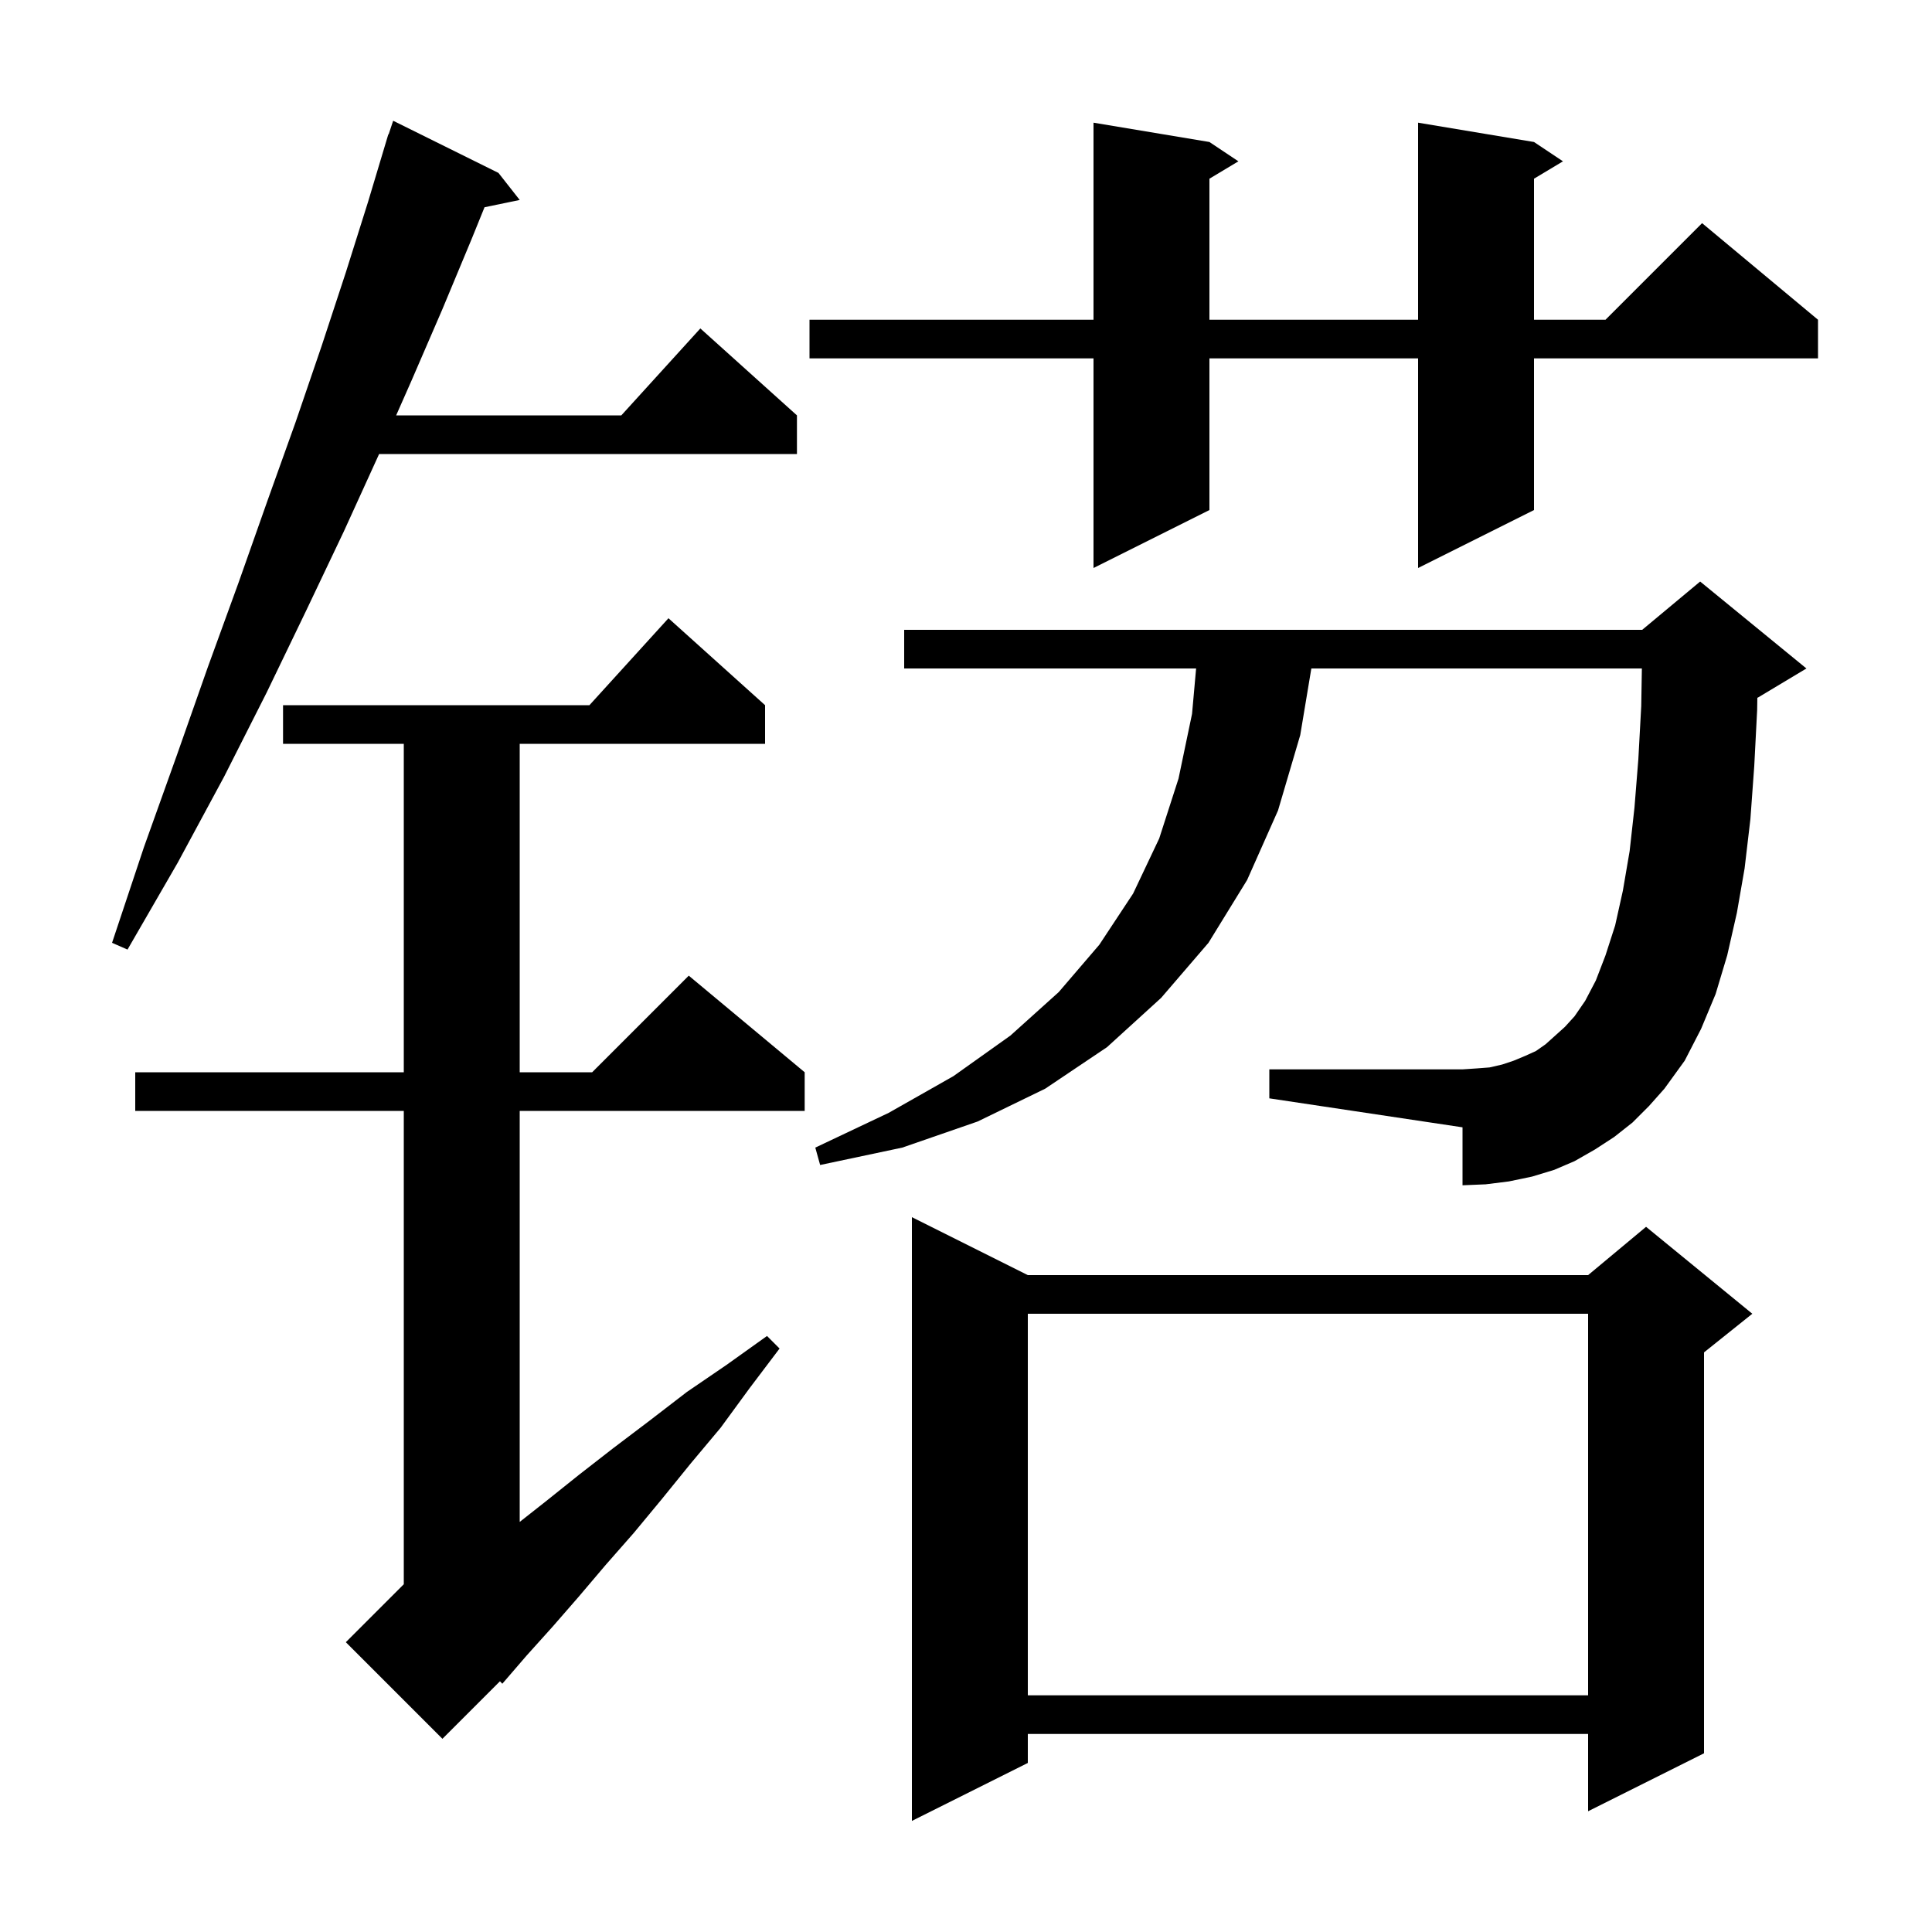 <svg xmlns="http://www.w3.org/2000/svg" xmlns:xlink="http://www.w3.org/1999/xlink" version="1.1" baseProfile="full" viewBox="0 0 200 200" width="200" height="200"><g fill="currentColor"><path d="M 106.4 132.0 L 164.4 132.0 L 170.4 127.0 L 181.4 136.0 L 176.4 140.0 L 176.4 181.5 L 164.4 187.5 L 164.4 179.5 L 106.4 179.5 L 106.4 182.5 L 94.4 188.5 L 94.4 126.0 Z M 79.2 73.0 L 79.2 77.0 L 53.8 77.0 L 53.8 111.0 L 61.3 111.0 L 71.3 101.0 L 83.3 111.0 L 83.3 115.0 L 53.8 115.0 L 53.8 157.548 L 56.4 155.5 L 59.9 152.7 L 63.5 149.9 L 67.2 147.1 L 71.1 144.1 L 75.2 141.3 L 79.4 138.3 L 80.7 139.6 L 77.6 143.7 L 74.6 147.8 L 71.5 151.5 L 68.5 155.2 L 65.6 158.7 L 62.7 162.0 L 59.9 165.3 L 57.2 168.4 L 54.5 171.4 L 52.0 174.3 L 51.756 174.044 L 45.8 180.0 L 35.8 170.0 L 41.8 164.0 L 41.8 115.0 L 14.0 115.0 L 14.0 111.0 L 41.8 111.0 L 41.8 77.0 L 29.3 77.0 L 29.3 73.0 L 61.018 73.0 L 69.2 64.0 Z M 106.4 136.0 L 106.4 175.5 L 164.4 175.5 L 164.4 136.0 Z M 169.0 116.2 L 167.1 117.7 L 165.1 119.0 L 163.0 120.2 L 160.9 121.1 L 158.6 121.8 L 156.2 122.3 L 153.8 122.6 L 151.4 122.7 L 151.4 116.7 L 131.4 113.7 L 131.4 110.7 L 151.4 110.7 L 152.9 110.6 L 154.2 110.5 L 155.5 110.2 L 156.7 109.8 L 157.9 109.3 L 159.0 108.8 L 160.0 108.1 L 162.0 106.3 L 163.0 105.2 L 164.1 103.6 L 165.2 101.5 L 166.2 98.9 L 167.2 95.8 L 168.0 92.2 L 168.7 88.1 L 169.2 83.6 L 169.6 78.6 L 169.9 73.1 L 169.966 69.2 L 135.75 69.2 L 134.6 76.1 L 132.3 83.9 L 129.1 91.1 L 125.1 97.6 L 120.2 103.3 L 114.6 108.4 L 108.2 112.7 L 101.2 116.1 L 93.4 118.8 L 84.9 120.6 L 84.4 118.8 L 92.0 115.2 L 98.7 111.4 L 104.6 107.2 L 109.6 102.7 L 113.8 97.8 L 117.3 92.5 L 120.0 86.8 L 122.0 80.6 L 123.4 73.9 L 123.821 69.2 L 93.6 69.2 L 93.6 65.2 L 170.0 65.2 L 176.0 60.2 L 187.0 69.2 L 182.0 72.2 L 181.92 72.233 L 181.9 73.5 L 181.6 79.3 L 181.2 84.8 L 180.6 89.9 L 179.8 94.5 L 178.8 98.9 L 177.6 102.9 L 176.1 106.5 L 174.4 109.8 L 172.3 112.7 L 170.7 114.5 Z M 51.6 17.9 L 53.8 20.7 L 50.158 21.454 L 48.8 24.8 L 45.8 32.0 L 42.6 39.4 L 41.01 43.0 L 64.318 43.0 L 72.5 34.0 L 82.5 43.0 L 82.5 47.0 L 39.244 47.0 L 39.2 47.1 L 35.6 55.0 L 31.7 63.2 L 27.6 71.7 L 23.2 80.4 L 18.4 89.3 L 13.2 98.3 L 11.6 97.6 L 14.9 87.7 L 18.3 78.2 L 21.5 69.1 L 24.7 60.3 L 27.7 51.8 L 30.6 43.7 L 33.3 35.8 L 35.8 28.2 L 38.1 20.9 L 40.2 13.9 L 40.23 13.91 L 40.7 12.5 Z M 158.8 14.7 L 161.8 16.7 L 158.8 18.5 L 158.8 33.1 L 166.2 33.1 L 176.2 23.1 L 188.2 33.1 L 188.2 37.1 L 158.8 37.1 L 158.8 52.8 L 146.8 58.8 L 146.8 37.1 L 125.2 37.1 L 125.2 52.8 L 113.2 58.8 L 113.2 37.1 L 83.8 37.1 L 83.8 33.1 L 113.2 33.1 L 113.2 12.7 L 125.2 14.7 L 128.2 16.7 L 125.2 18.5 L 125.2 33.1 L 146.8 33.1 L 146.8 12.7 Z "/></g></svg>
